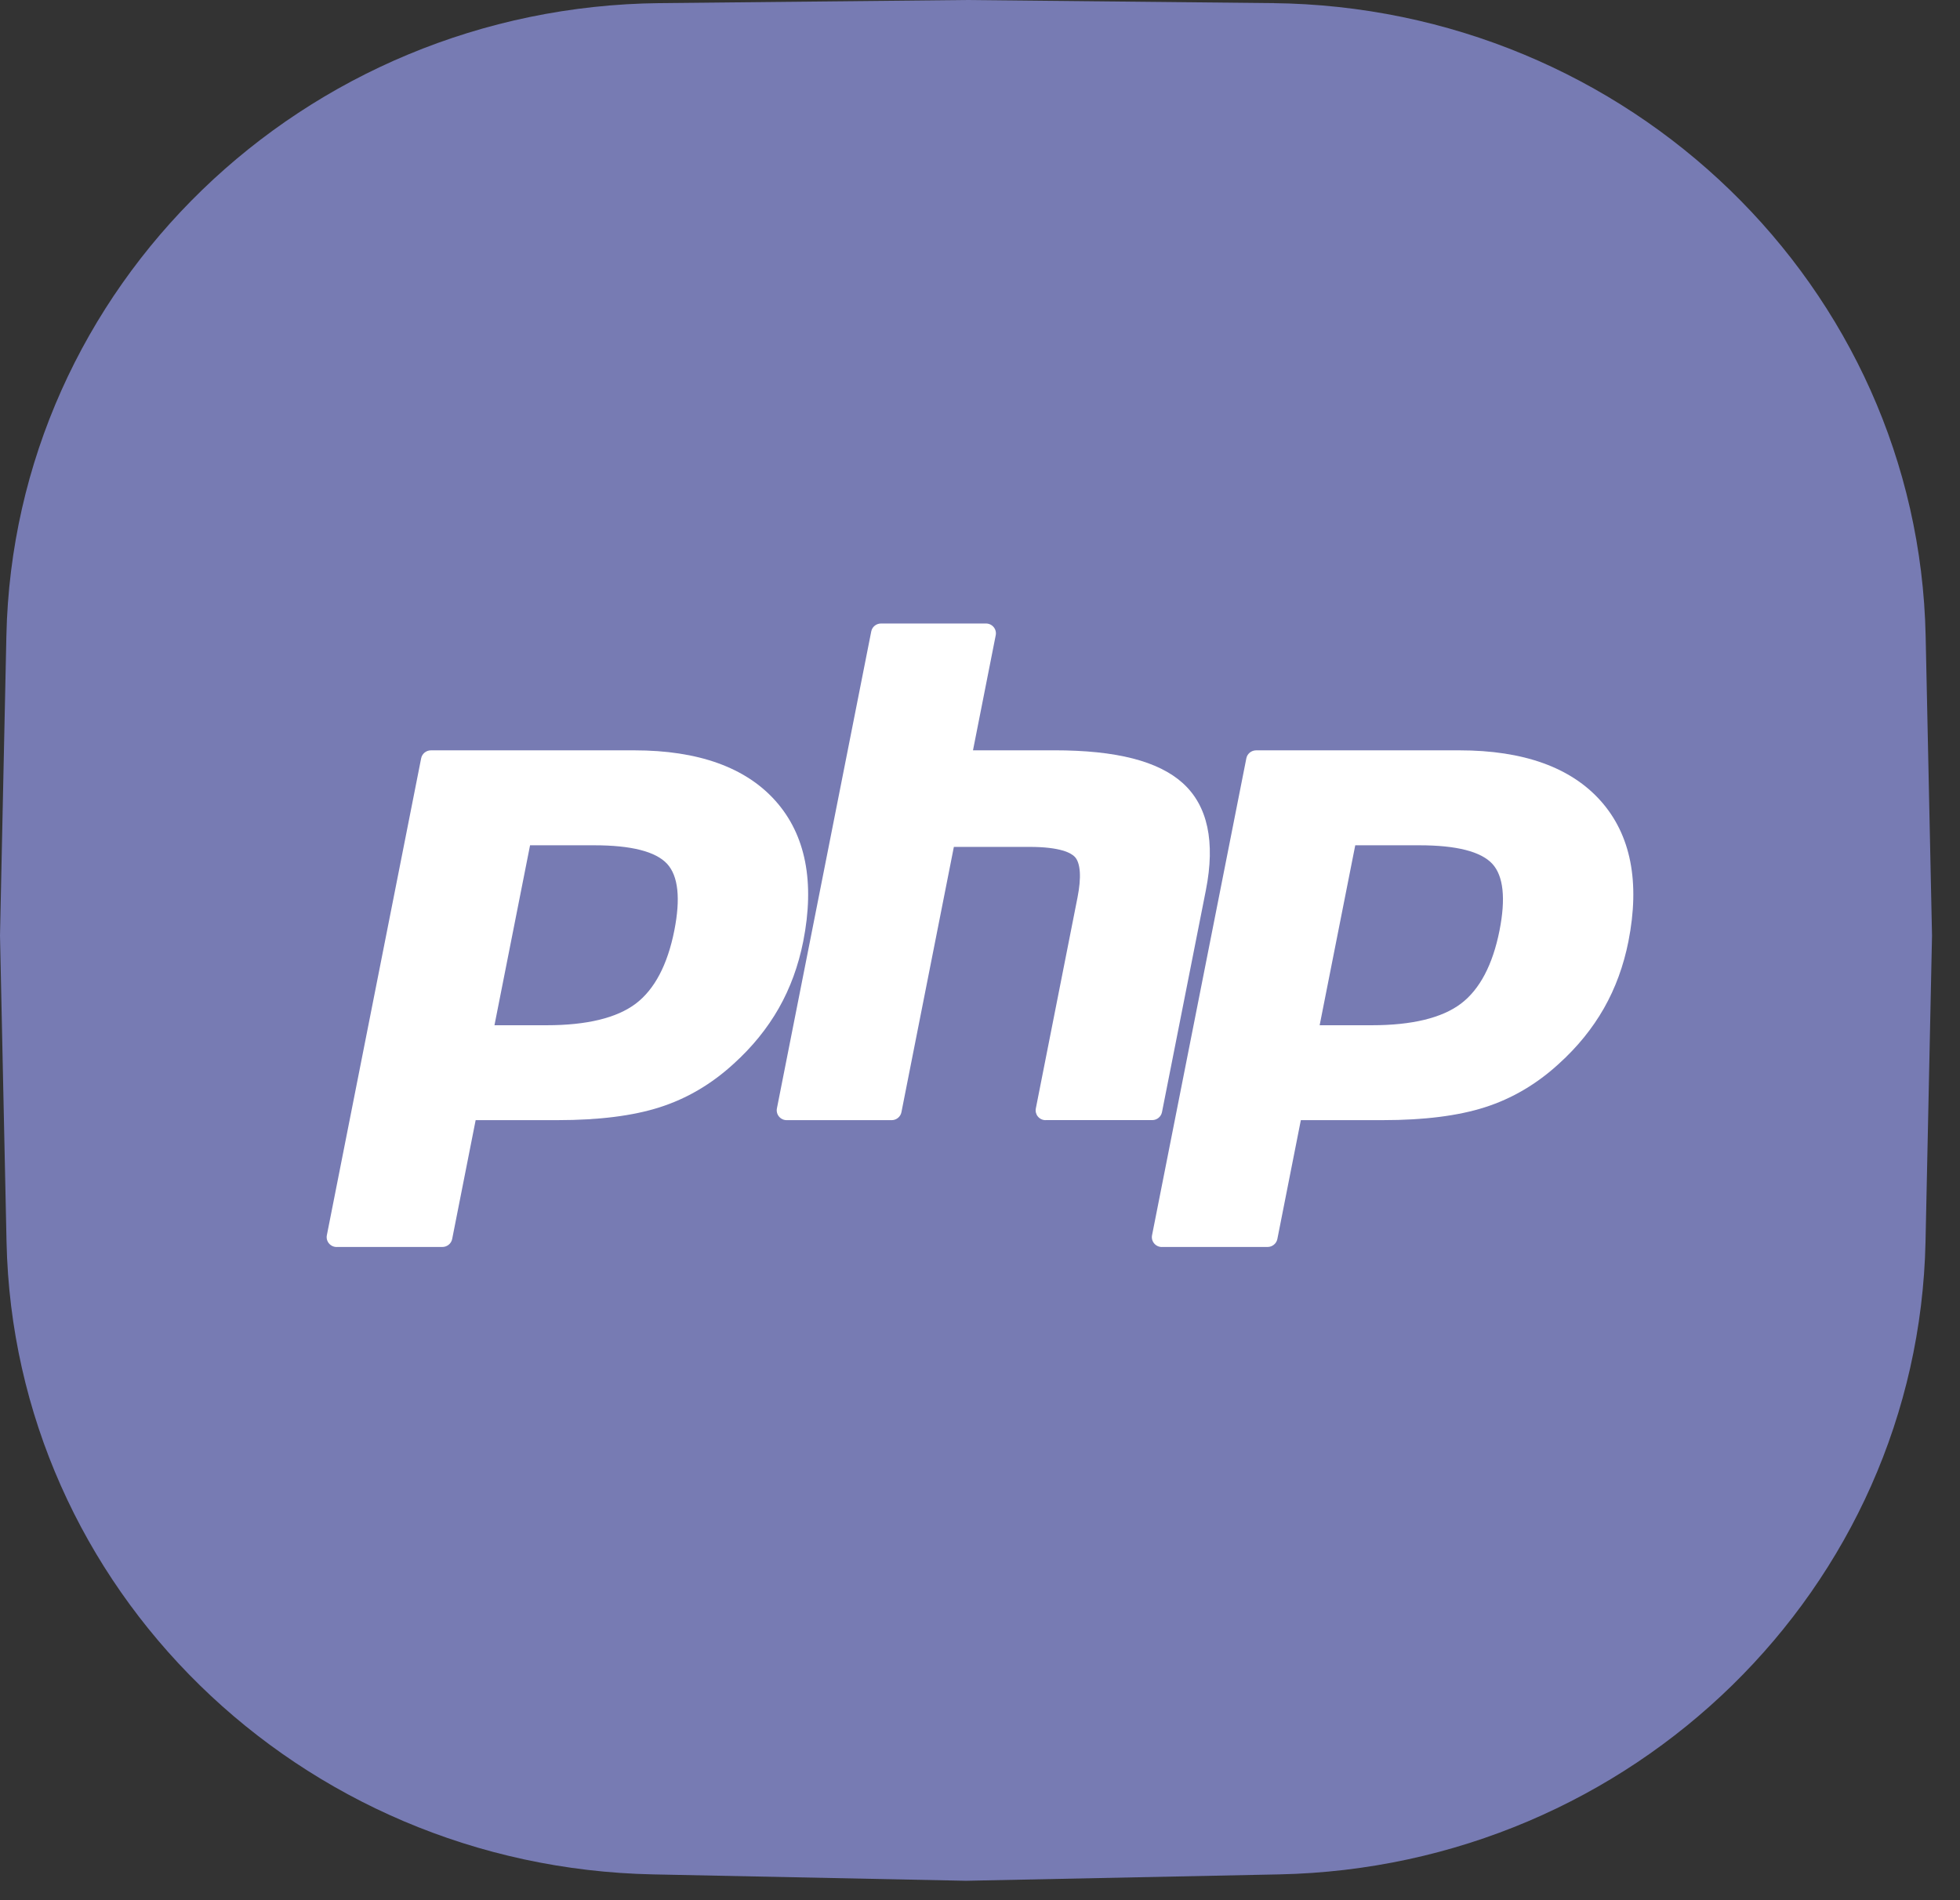 <?xml version="1.0" encoding="UTF-8"?>
<svg xmlns="http://www.w3.org/2000/svg" width="66" height="64" viewBox="0 0 66 64" fill="none">
  <rect x="0" y="0" width="66" height="64" fill="#333333" stroke="none"/>
  <path d="M0.215 21.416C0.465 9.662 10.207 0.228 22.218 0.105L32.529 0L42.841 0.105C54.852 0.228 64.593 9.662 64.843 21.416L65.058 31.511L64.839 41.824C64.59 53.49 54.987 62.888 43.068 63.131L32.529 63.346L21.991 63.131C10.071 62.888 0.468 53.49 0.22 41.824L0 31.511L0.215 21.416Z" fill="#777BB3"></path>
  <path d="M18.407 34.531C19.76 34.531 20.77 34.286 21.409 33.803C22.041 33.324 22.478 32.495 22.707 31.339C22.92 30.258 22.839 29.503 22.465 29.096C22.083 28.68 21.257 28.47 20.01 28.47H17.849L16.65 34.532H18.407V34.531ZM11.336 42C11.236 42 11.141 41.956 11.077 41.879C11.013 41.803 10.987 41.703 11.006 41.606L14.182 25.539C14.213 25.384 14.352 25.272 14.512 25.272H21.359C23.51 25.272 25.112 25.846 26.118 26.979C27.13 28.118 27.443 29.709 27.047 31.71C26.885 32.525 26.609 33.283 26.223 33.96C25.837 34.638 25.328 35.266 24.708 35.826C23.966 36.509 23.127 37.003 22.214 37.294C21.317 37.582 20.165 37.727 18.789 37.727H16.017L15.226 41.731C15.195 41.886 15.057 41.999 14.896 41.999H11.336V42Z" fill="white"></path>
  <path d="M35.21 37.728C35.109 37.728 35.014 37.684 34.95 37.607C34.887 37.532 34.861 37.431 34.88 37.334L36.284 30.225C36.418 29.549 36.385 29.064 36.192 28.859C36.073 28.734 35.718 28.524 34.666 28.524H32.12L30.354 37.461C30.323 37.616 30.184 37.728 30.024 37.728H26.491C26.391 37.728 26.296 37.684 26.232 37.607C26.169 37.532 26.142 37.431 26.161 37.334L29.338 21.267C29.368 21.112 29.507 21 29.668 21H33.2C33.301 21 33.396 21.044 33.459 21.12C33.523 21.197 33.549 21.296 33.53 21.393L32.764 25.271H35.503C37.589 25.271 39.004 25.633 39.828 26.376C40.667 27.135 40.929 28.348 40.606 29.983L39.128 37.459C39.097 37.614 38.959 37.726 38.798 37.726H35.21V37.728Z" fill="white"></path>
  <path d="M46.194 34.531C47.547 34.531 48.557 34.286 49.196 33.803C49.828 33.324 50.265 32.495 50.494 31.339C50.707 30.258 50.626 29.503 50.253 29.096C49.87 28.68 49.044 28.47 47.797 28.47H45.636L44.437 34.532H46.194V34.531ZM39.123 42C39.023 42 38.928 41.956 38.864 41.879C38.8 41.803 38.774 41.703 38.793 41.606L41.969 25.539C42 25.384 42.139 25.272 42.3 25.272H49.146C51.298 25.272 52.899 25.846 53.905 26.979C54.917 28.118 55.229 29.709 54.834 31.71C54.672 32.525 54.396 33.283 54.01 33.96C53.624 34.638 53.115 35.266 52.495 35.826C51.753 36.509 50.914 37.003 50.001 37.294C49.104 37.582 47.952 37.727 46.576 37.727H43.804L43.013 41.731C42.982 41.886 42.843 41.999 42.683 41.999H39.122L39.123 42Z" fill="white"></path>
</svg>
